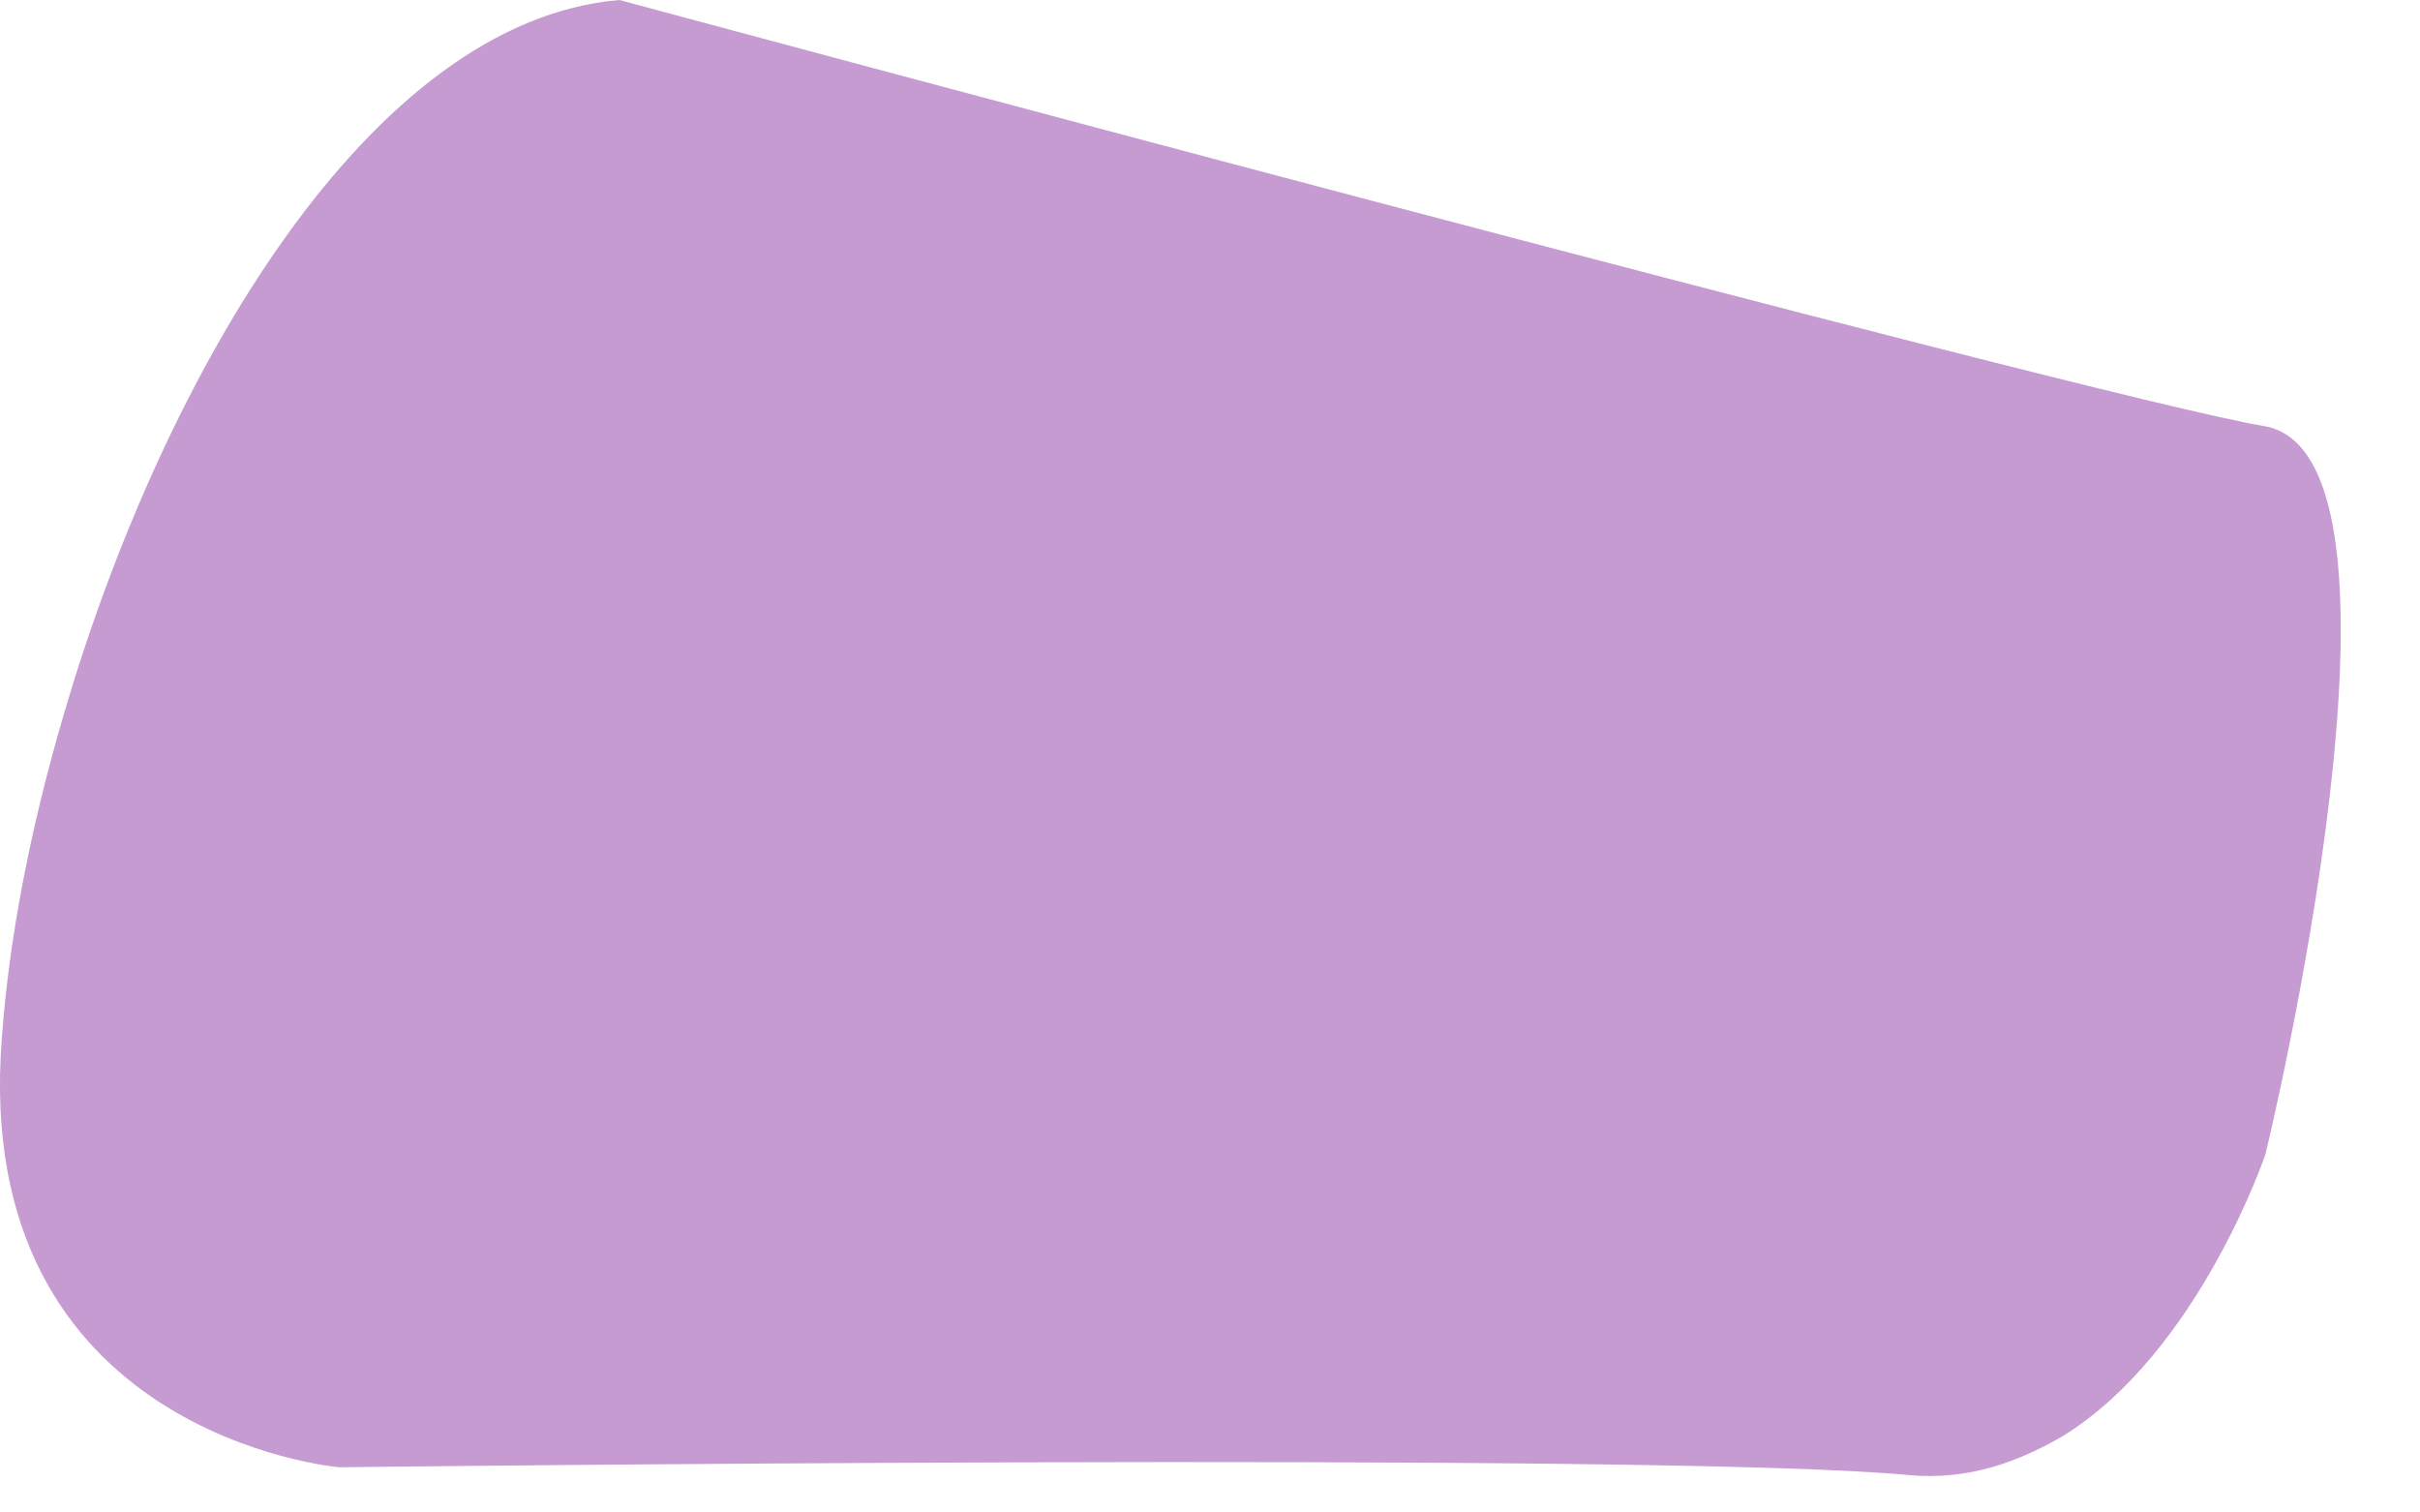 <?xml version="1.0" encoding="utf-8"?>
<svg xmlns="http://www.w3.org/2000/svg" fill="none" height="100%" overflow="visible" preserveAspectRatio="none" style="display: block;" viewBox="0 0 16 10" width="100%">
<path d="M14.978 7.632C14.978 7.632 14.538 8.936 13.643 9.492C13.345 9.666 13.015 9.788 12.622 9.753C11.036 9.596 2.242 9.701 2.242 9.701C2.242 9.701 -0.192 9.492 0.012 6.867C0.059 6.206 0.201 5.476 0.42 4.729C1.08 2.469 2.446 0.139 4.095 0C4.095 0 13.832 2.625 14.962 2.816C16.109 2.99 14.978 7.632 14.978 7.632Z" fill="#C59BD2" id="Vector"/>
</svg>